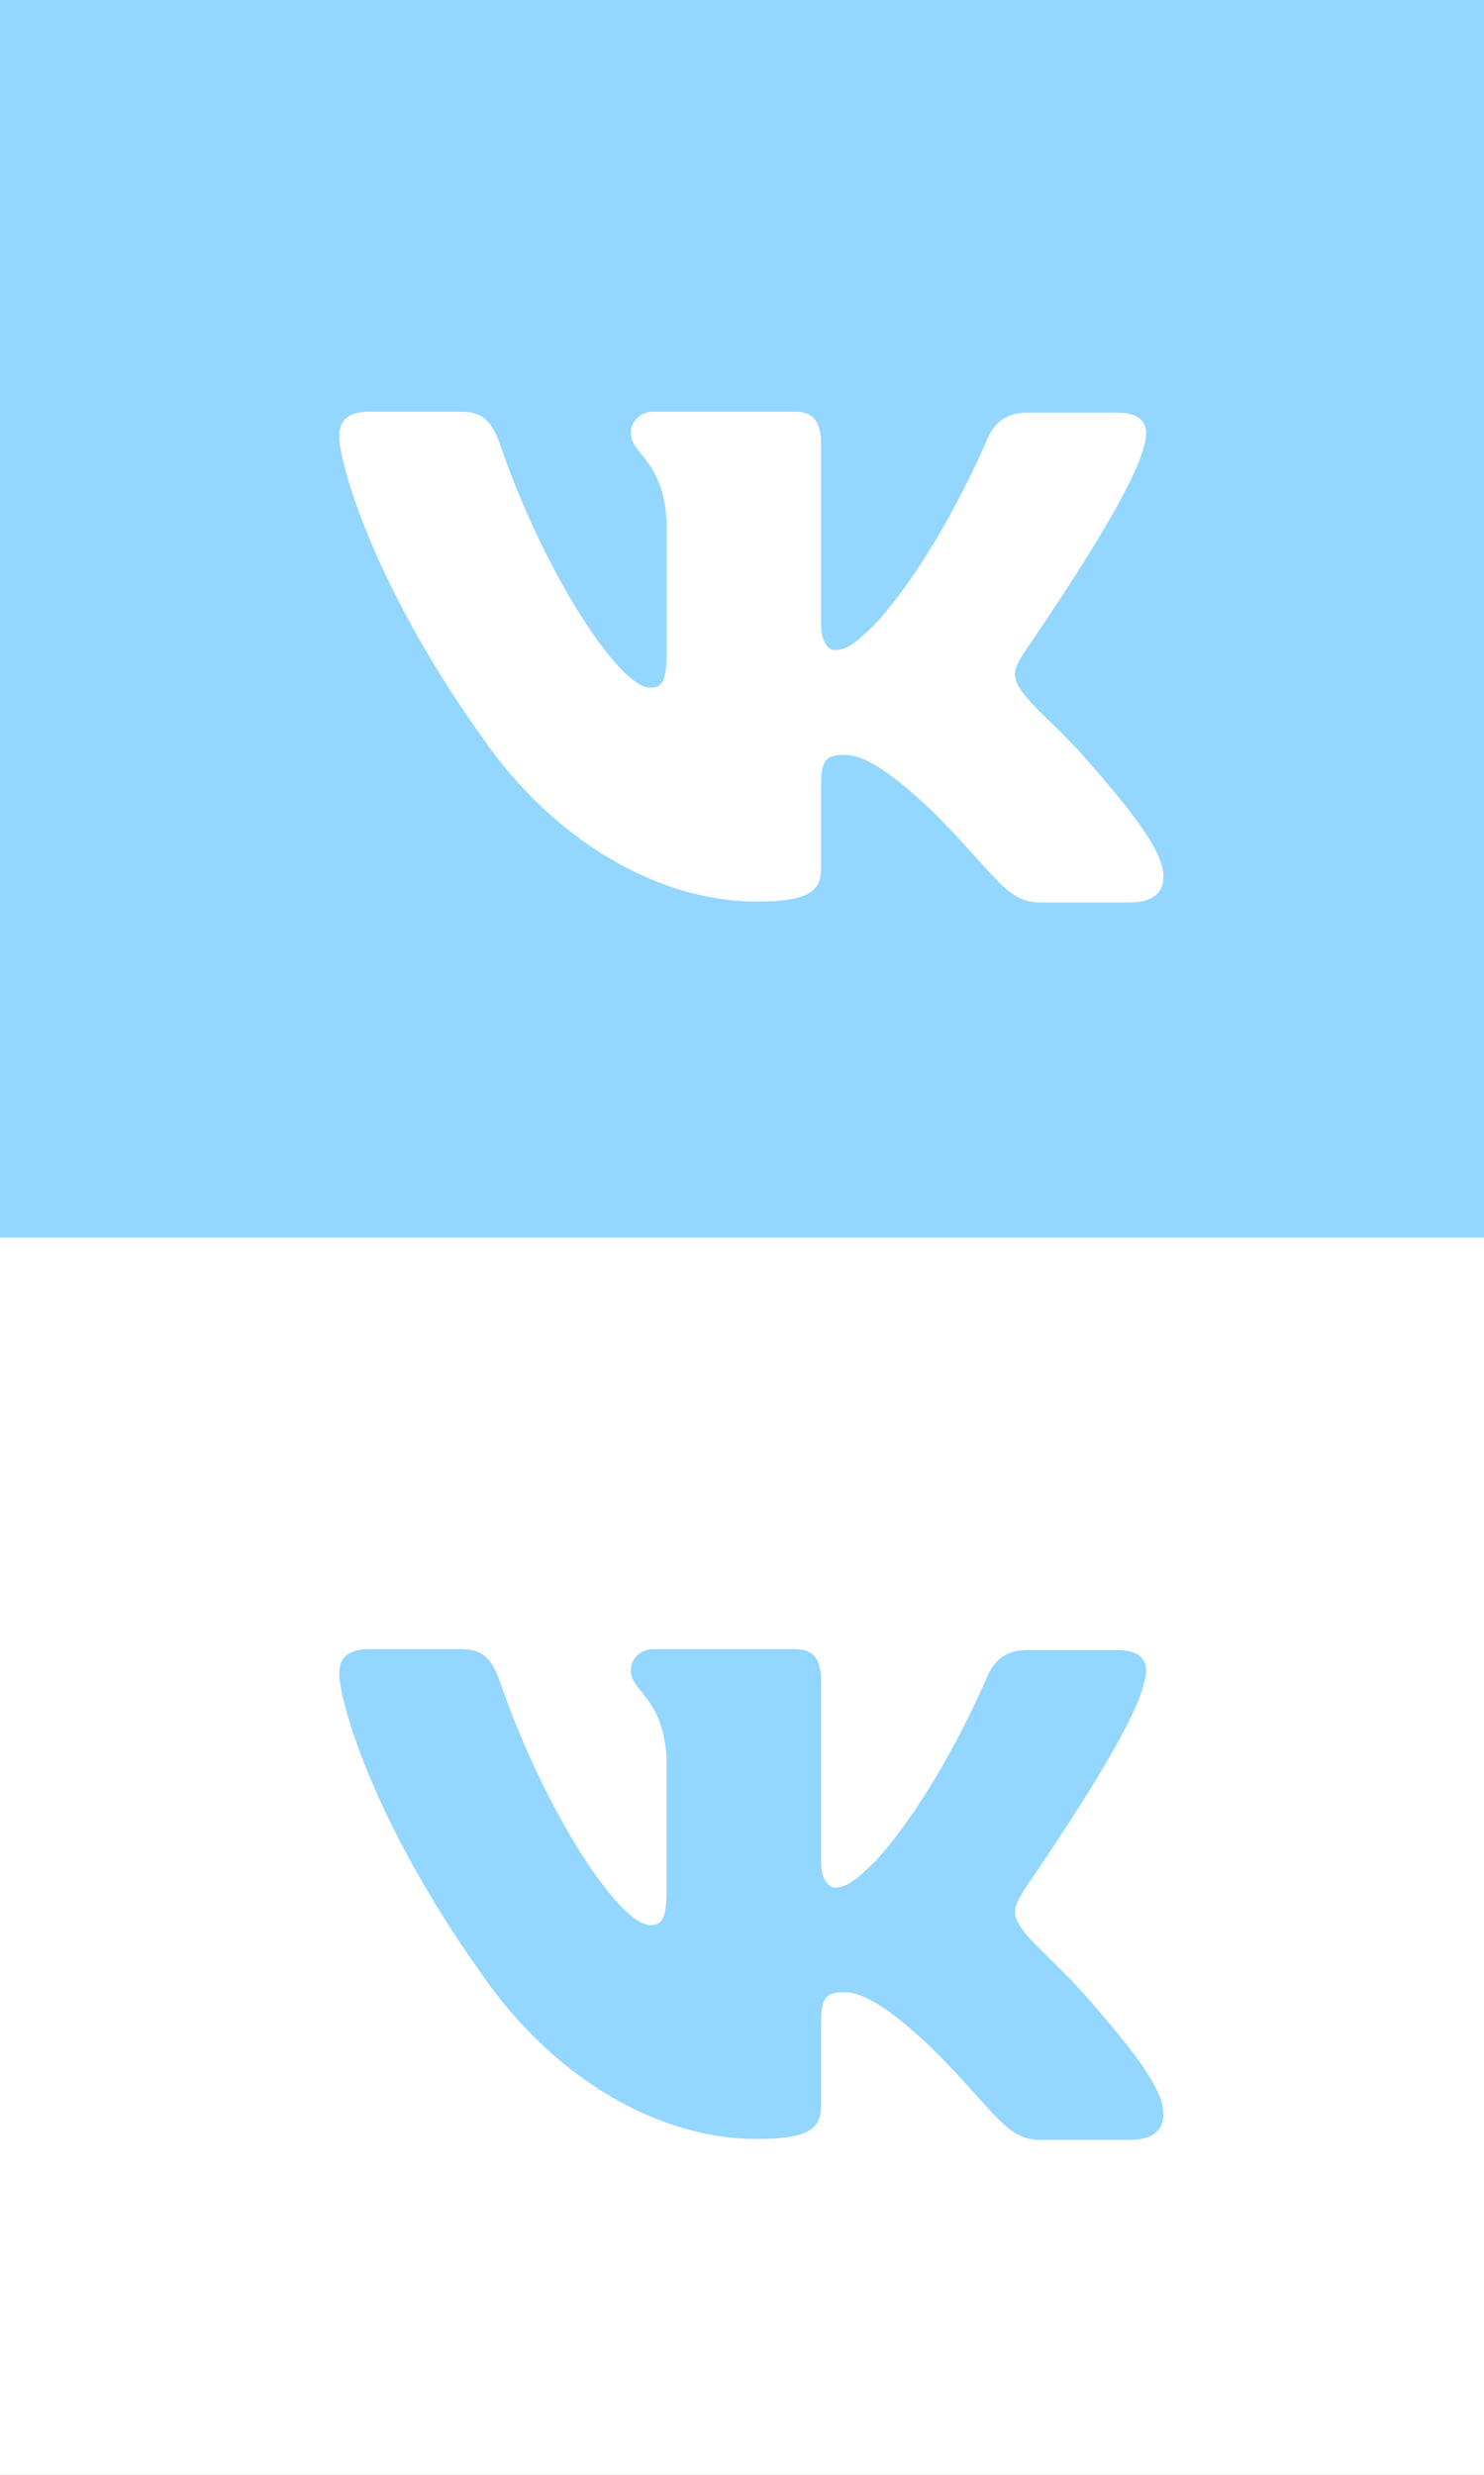 <?xml version="1.0" encoding="UTF-8"?> <svg xmlns="http://www.w3.org/2000/svg" width="72" height="120" viewBox="0 0 72 120" fill="none"> <rect width="72" height="120" fill="#93D6FF"></rect> <rect y="60" width="72" height="60" fill="white"></rect> <rect width="72" height="60" fill="#93D6FF"></rect> <path fill-rule="evenodd" clip-rule="evenodd" d="M54.191 20.006C55.504 20.006 55.8 20.683 55.504 21.615C55.041 23.75 51.198 29.415 50.009 31.168L50.009 31.169L49.968 31.229C49.768 31.524 49.654 31.692 49.66 31.692C49.194 32.455 49.025 32.793 49.66 33.64C49.89 33.953 50.377 34.431 50.934 34.978C51.506 35.539 52.151 36.173 52.667 36.773C54.53 38.891 55.969 40.669 56.35 41.897C56.689 43.125 56.096 43.76 54.826 43.76H50.465C49.309 43.76 48.713 43.096 47.444 41.682C46.899 41.075 46.231 40.331 45.341 39.441C42.758 36.943 41.615 36.604 40.98 36.604C40.091 36.604 39.837 36.816 39.837 38.086V42.024C39.837 43.083 39.498 43.718 36.703 43.718C32.088 43.718 26.965 40.923 23.365 35.715C17.945 28.093 16.463 22.335 16.463 21.191C16.463 20.556 16.675 19.963 17.945 19.963H22.349C23.45 19.963 23.873 20.429 24.297 21.657C26.456 27.881 30.055 33.344 31.538 33.344C32.088 33.344 32.342 33.09 32.342 31.692V25.256C32.237 23.427 31.601 22.63 31.128 22.039C30.836 21.672 30.606 21.385 30.606 20.98C30.606 20.471 31.029 19.963 31.707 19.963H38.566C39.498 19.963 39.837 20.471 39.837 21.572V30.253C39.837 31.184 40.218 31.523 40.514 31.523C41.065 31.523 41.53 31.184 42.547 30.168C45.68 26.654 47.924 21.234 47.924 21.234C48.221 20.599 48.729 20.006 49.83 20.006H54.191Z" fill="white"></path> <path fill-rule="evenodd" clip-rule="evenodd" d="M54.191 80.006C55.504 80.006 55.8 80.683 55.504 81.615C55.041 83.75 51.198 89.415 50.009 91.168L50.009 91.169L49.968 91.229C49.768 91.524 49.654 91.692 49.66 91.692C49.194 92.455 49.025 92.793 49.66 93.64C49.89 93.953 50.377 94.431 50.934 94.978C51.506 95.539 52.151 96.173 52.667 96.773C54.53 98.891 55.969 100.669 56.35 101.897C56.689 103.125 56.096 103.76 54.826 103.76H50.465C49.309 103.76 48.713 103.096 47.444 101.682C46.899 101.075 46.231 100.331 45.341 99.441C42.758 96.943 41.615 96.604 40.98 96.604C40.091 96.604 39.837 96.816 39.837 98.086V102.024C39.837 103.083 39.498 103.718 36.703 103.718C32.088 103.718 26.965 100.923 23.365 95.715C17.945 88.093 16.463 82.335 16.463 81.191C16.463 80.556 16.675 79.963 17.945 79.963H22.349C23.45 79.963 23.873 80.429 24.297 81.657C26.456 87.882 30.055 93.344 31.538 93.344C32.088 93.344 32.342 93.09 32.342 91.692V85.256C32.237 83.427 31.601 82.63 31.128 82.039C30.836 81.672 30.606 81.385 30.606 80.98C30.606 80.472 31.029 79.963 31.707 79.963H38.566C39.498 79.963 39.837 80.472 39.837 81.572V90.253C39.837 91.184 40.218 91.523 40.514 91.523C41.065 91.523 41.53 91.184 42.547 90.168C45.68 86.654 47.924 81.234 47.924 81.234C48.221 80.599 48.729 80.006 49.83 80.006H54.191Z" fill="#93D6FF"></path> </svg> 